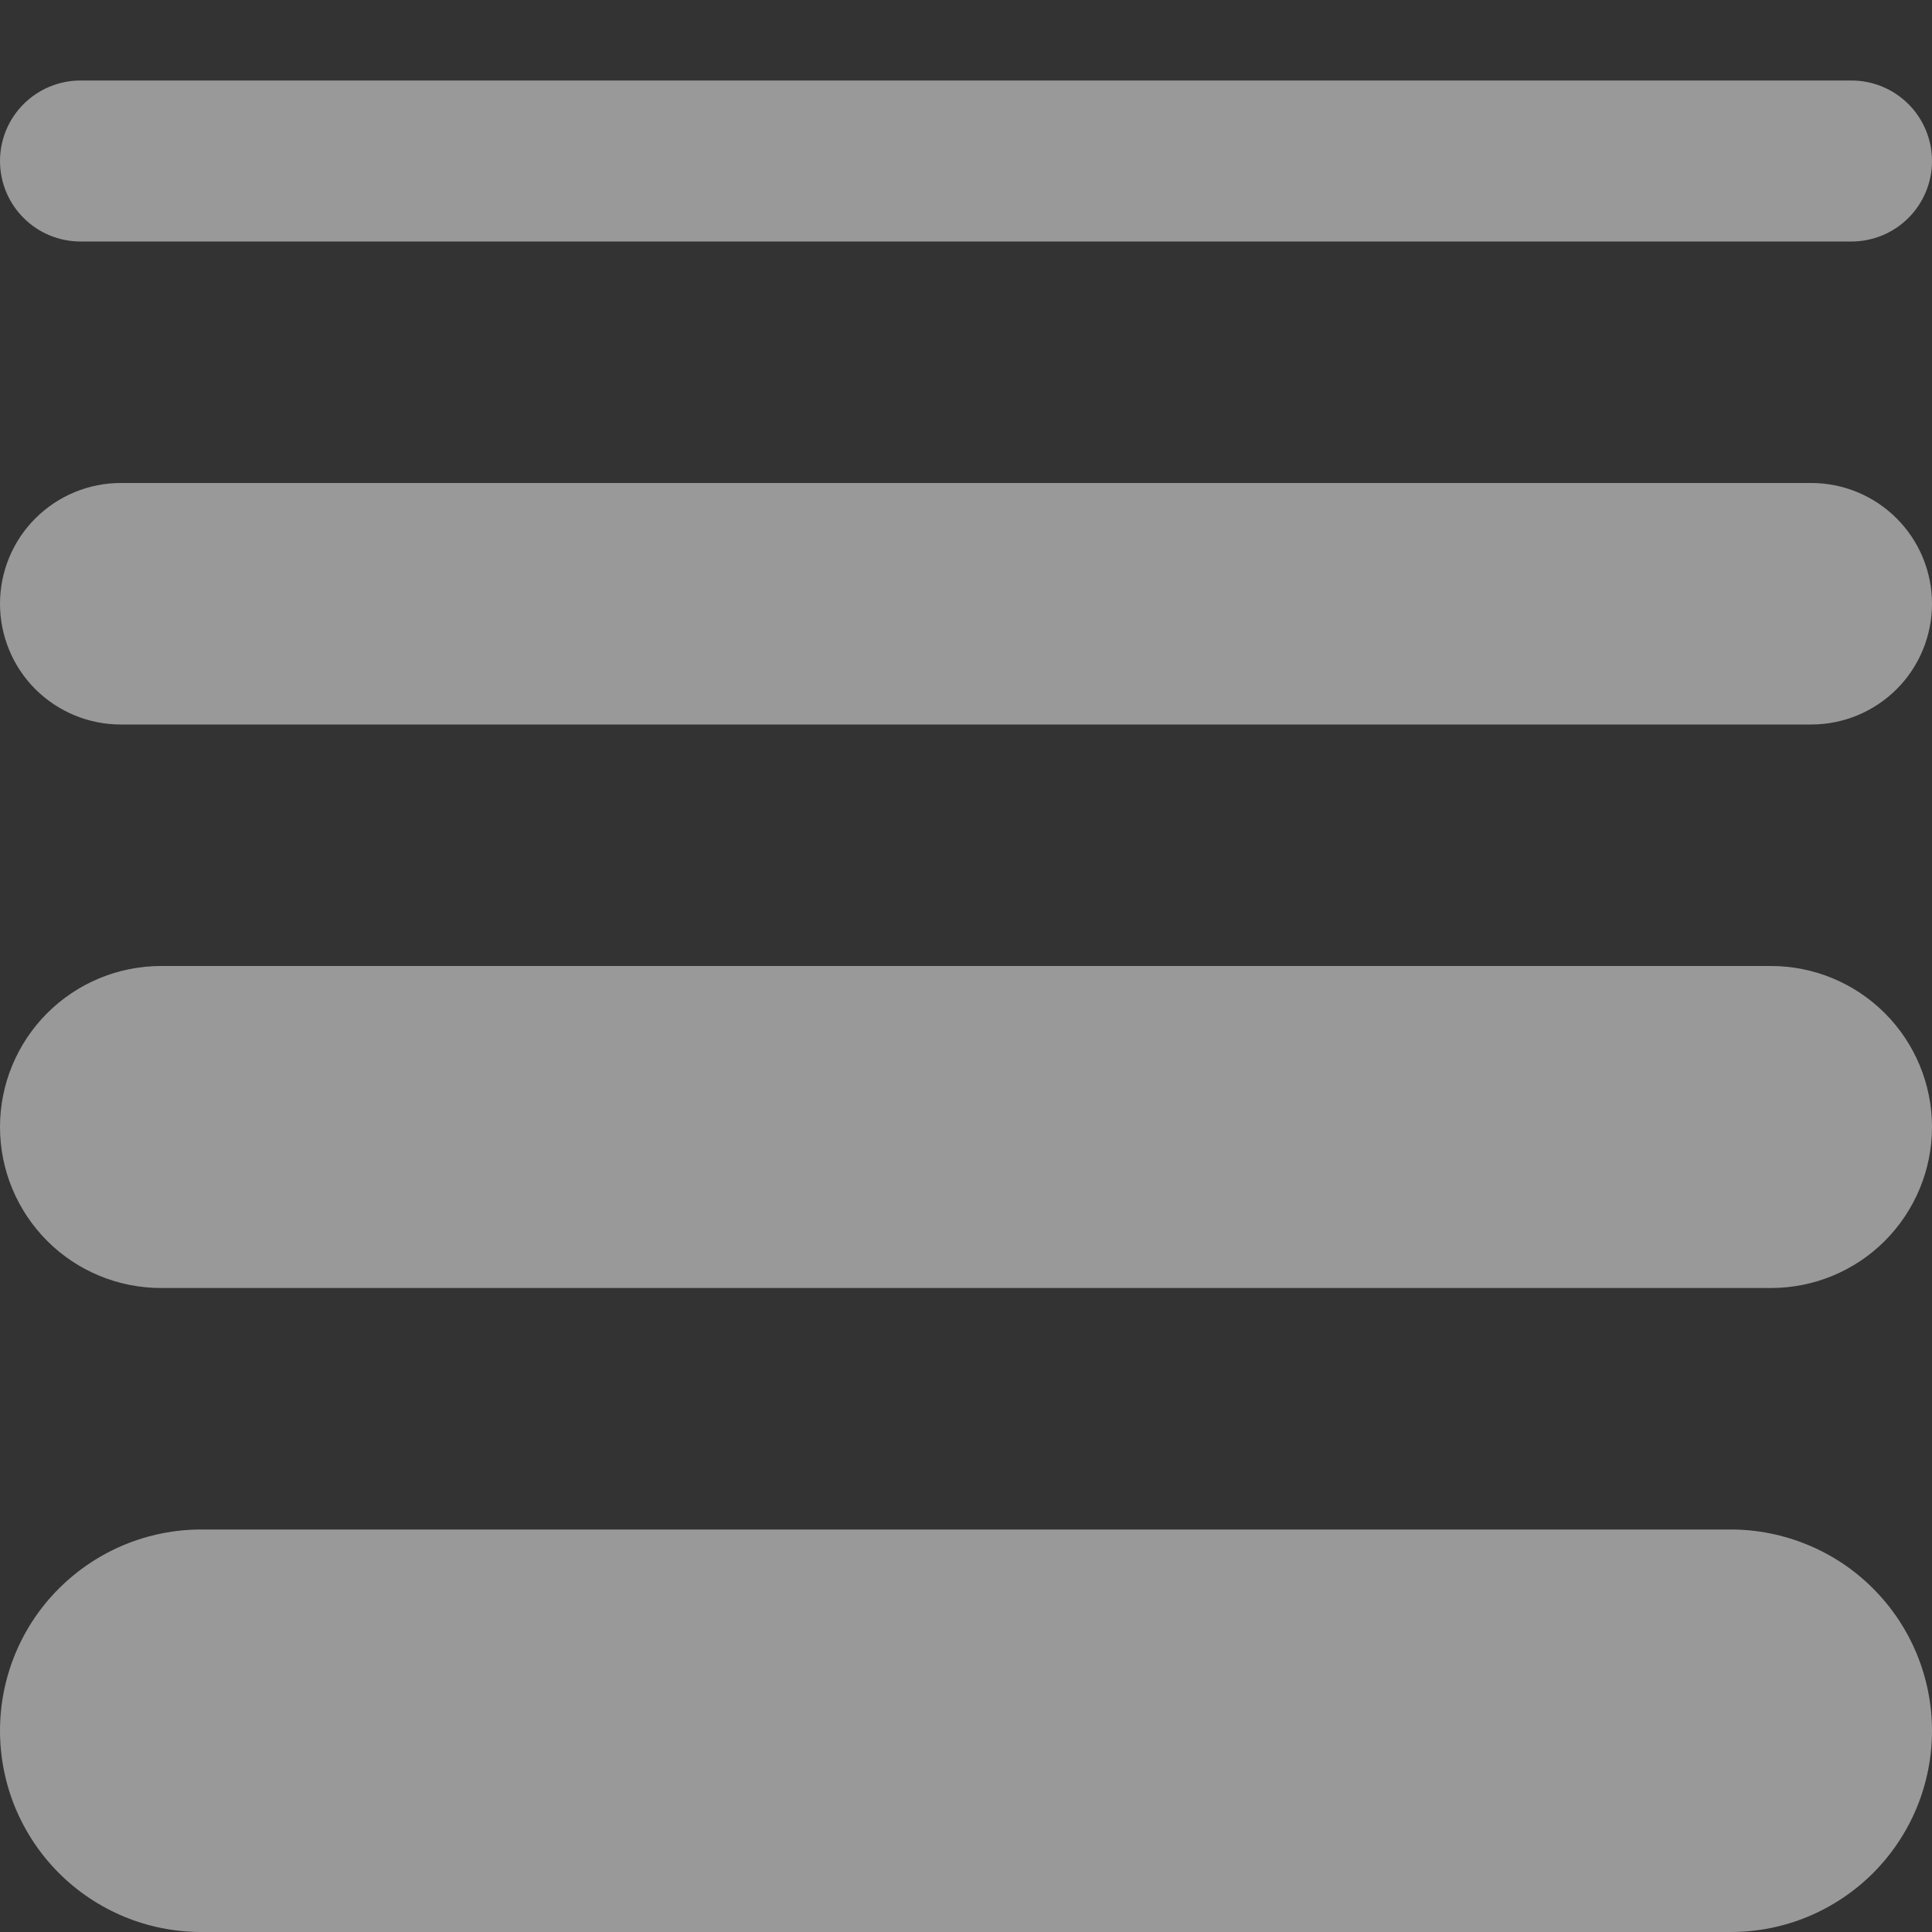 <svg width="24" height="24" viewBox="0 0 24 24" fill="none" xmlns="http://www.w3.org/2000/svg">
<rect x="0" y="0" width="24" height="24" fill="#333333" stroke="none"/>
<g opacity="0.5" clip-path="url(#clip0_660_2496)">
<path d="M21.5 24H2.5C2.172 24 1.847 23.936 1.543 23.81C1.24 23.684 0.964 23.5 0.732 23.268C0.5 23.036 0.316 22.76 0.19 22.457C0.065 22.154 0 21.828 0 21.5C0 20.837 0.263 20.201 0.732 19.733C1.201 19.264 1.837 19 2.5 19H21.5C21.828 19 22.153 19.065 22.457 19.191C22.76 19.316 23.036 19.5 23.268 19.733C23.5 19.965 23.684 20.24 23.81 20.544C23.935 20.847 24 21.172 24 21.5C24 21.828 23.935 22.154 23.81 22.457C23.684 22.76 23.5 23.036 23.268 23.268C23.036 23.5 22.76 23.684 22.457 23.81C22.153 23.936 21.828 24 21.5 24ZM24 14C24 13.47 23.789 12.961 23.414 12.586C23.039 12.211 22.53 12 22 12H2C1.47 12 0.961 12.211 0.586 12.586C0.211 12.961 0 13.47 0 14C0 14.531 0.211 15.039 0.586 15.415C0.961 15.79 1.47 16 2 16H22C22.53 16 23.039 15.79 23.414 15.415C23.789 15.039 24 14.531 24 14ZM24 7.5C24 7.102 23.842 6.721 23.561 6.44C23.279 6.158 22.898 6 22.5 6H1.5C1.102 6 0.721 6.158 0.439 6.44C0.158 6.721 0 7.102 0 7.5C0 7.898 0.158 8.28 0.439 8.561C0.721 8.842 1.102 9 1.5 9H22.5C22.898 9 23.279 8.842 23.561 8.561C23.842 8.28 24 7.898 24 7.5ZM24 2C24 1.735 23.895 1.481 23.707 1.293C23.52 1.106 23.265 1 23 1H1C0.735 1 0.48 1.106 0.293 1.293C0.105 1.481 0 1.735 0 2C0 2.265 0.105 2.52 0.293 2.707C0.48 2.895 0.735 3 1 3H23C23.265 3 23.52 2.895 23.707 2.707C23.895 2.52 24 2.265 24 2Z" fill="white"/>
</g>
<defs>
<clipPath id="clip0_660_2496">
<rect width="24" height="24" fill="white"/>
</clipPath>
</defs>
</svg>
